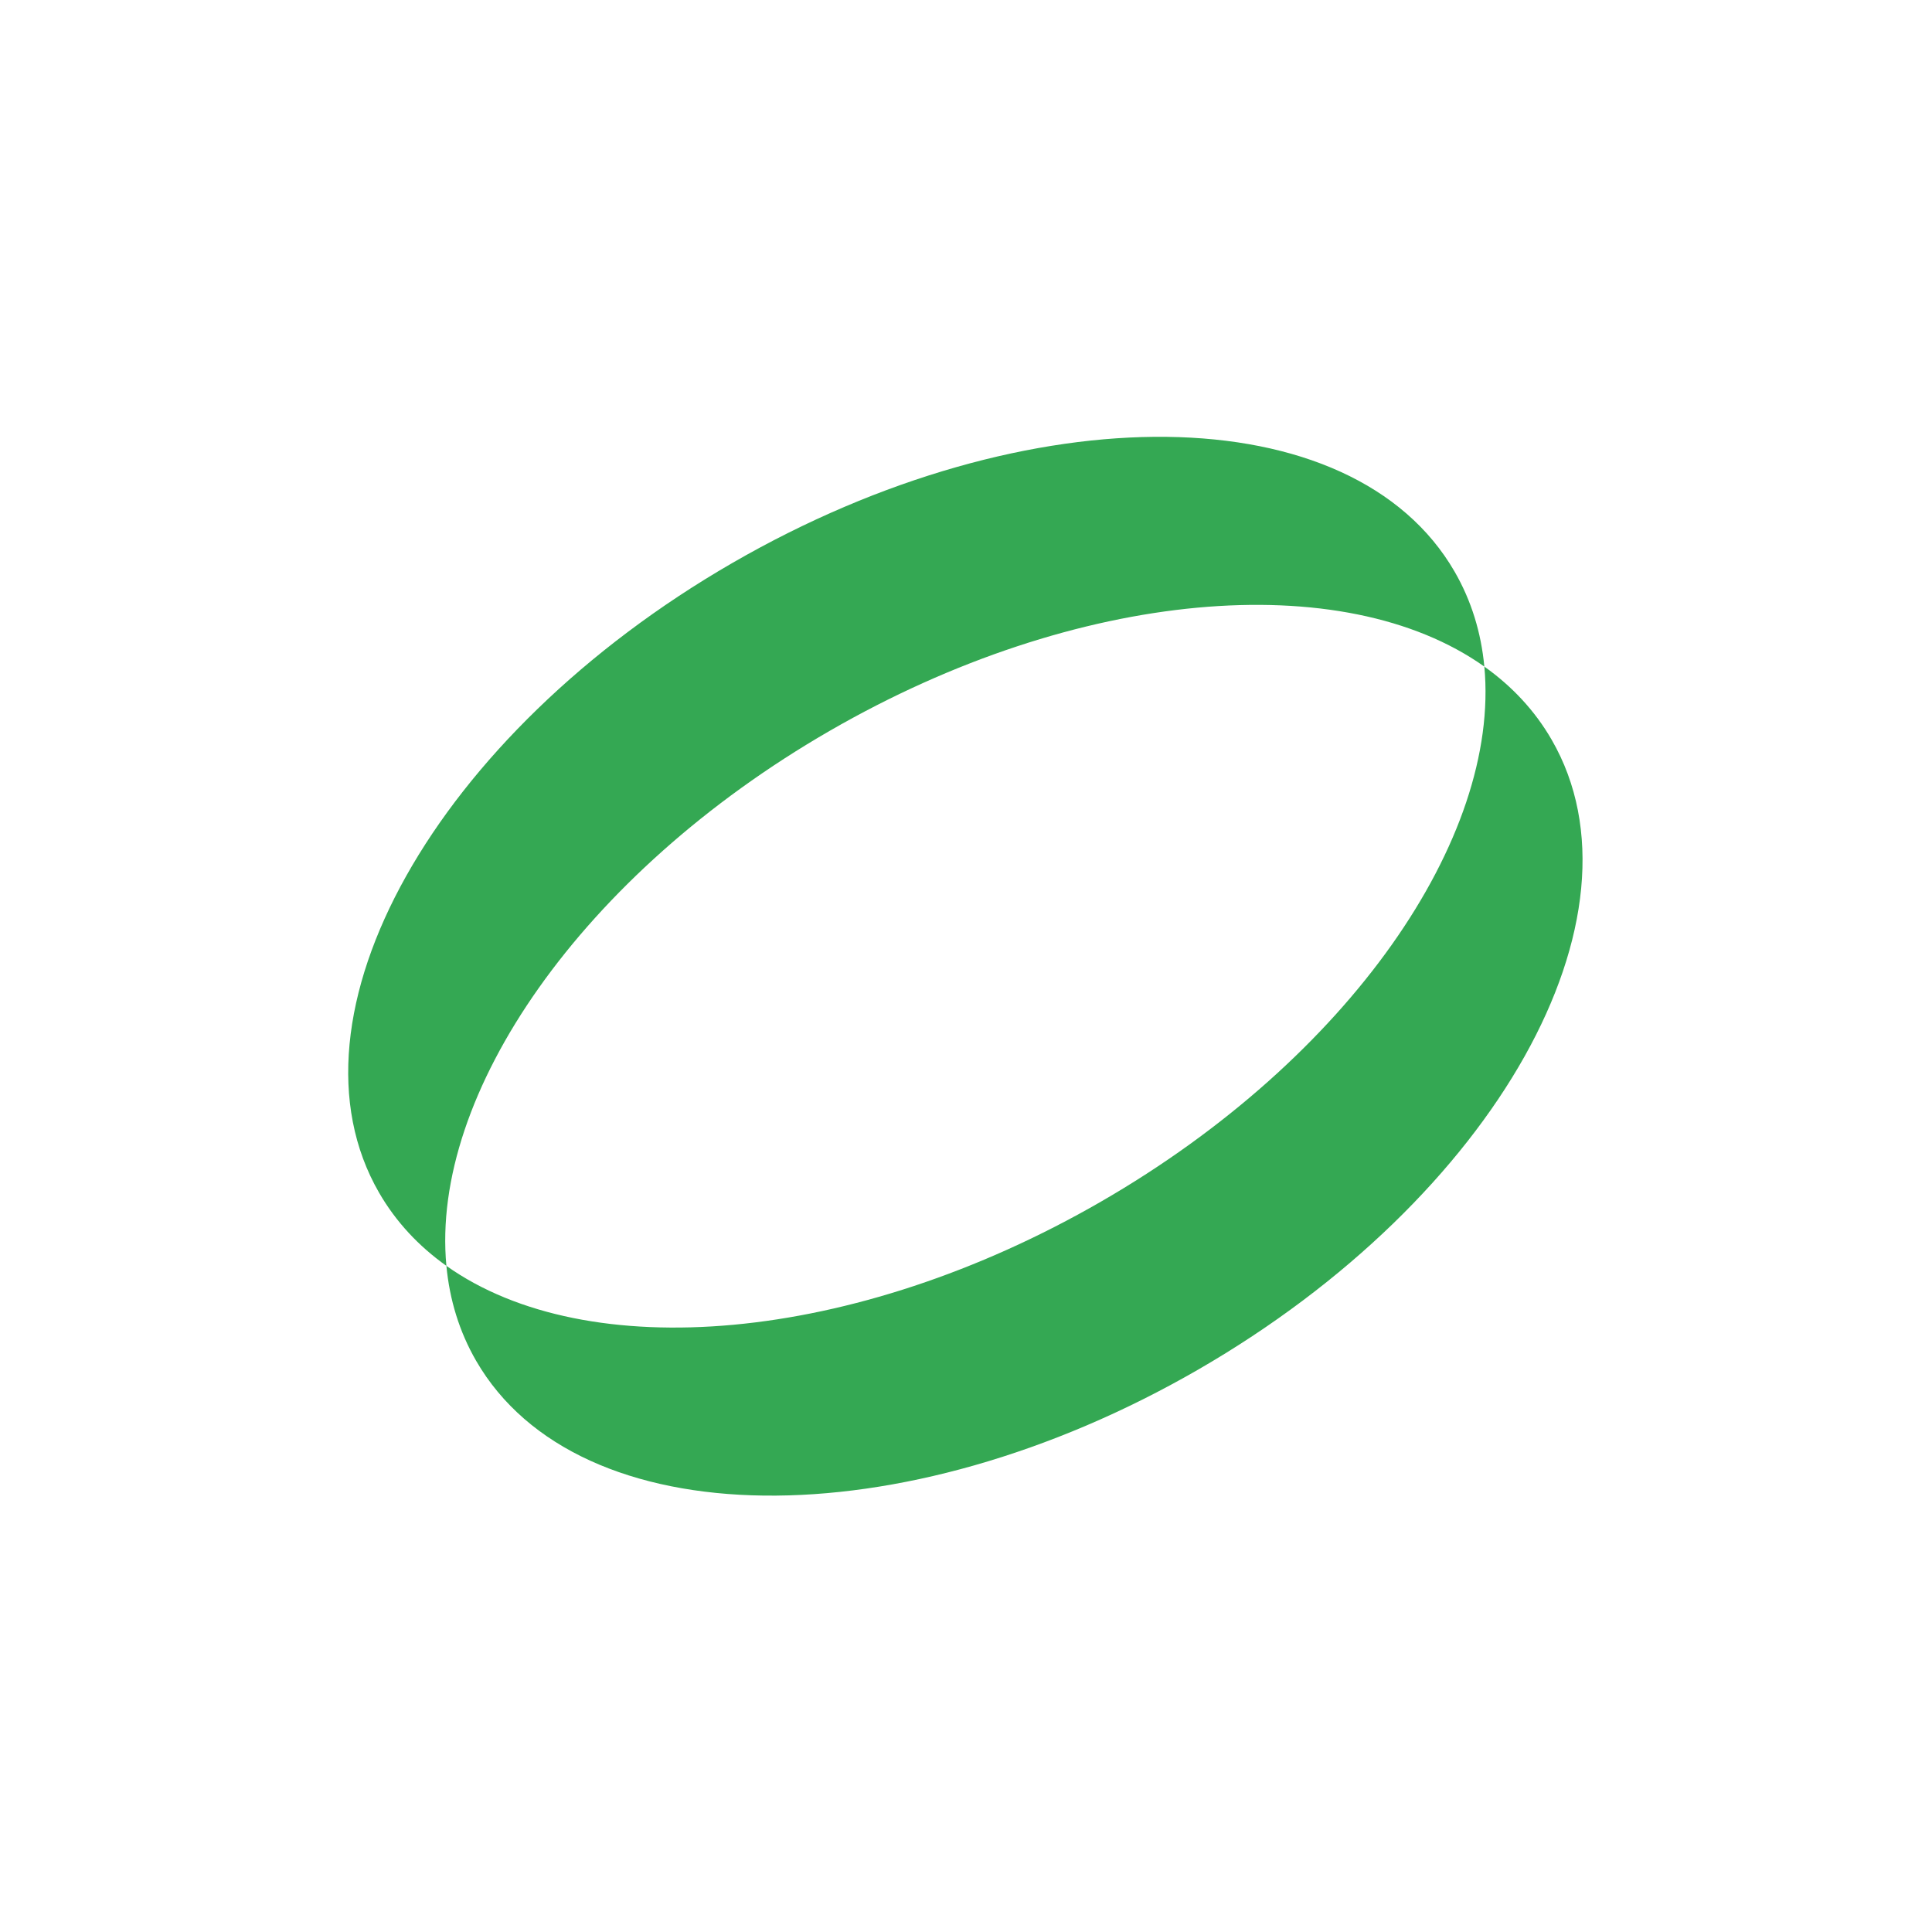 <svg width="100" height="100" viewBox="0 0 1200 1200" fill="none" xmlns="http://www.w3.org/2000/svg">
<path fill-rule="evenodd" clip-rule="evenodd" d="M277.266 786.242C364.474 848.178 529.924 835.221 683.982 746.276C838.039 657.331 931.986 520.526 921.952 414.034C939.173 426.265 953.343 441.416 963.772 459.479C1027.01 569.013 928.727 744.151 744.248 850.661C559.768 957.17 358.952 954.717 295.712 845.183C285.283 827.119 279.247 807.272 277.266 786.242ZM277.266 786.242C260.045 774.012 245.875 758.861 235.447 740.798C172.207 631.263 270.491 456.125 454.97 349.616C639.45 243.106 840.266 245.559 903.506 355.094C913.935 373.157 919.971 393.005 921.952 414.034C834.745 352.098 669.294 365.055 515.236 454.001C361.179 542.945 267.233 679.75 277.266 786.242Z" fill="#34A853"/>
</svg>
